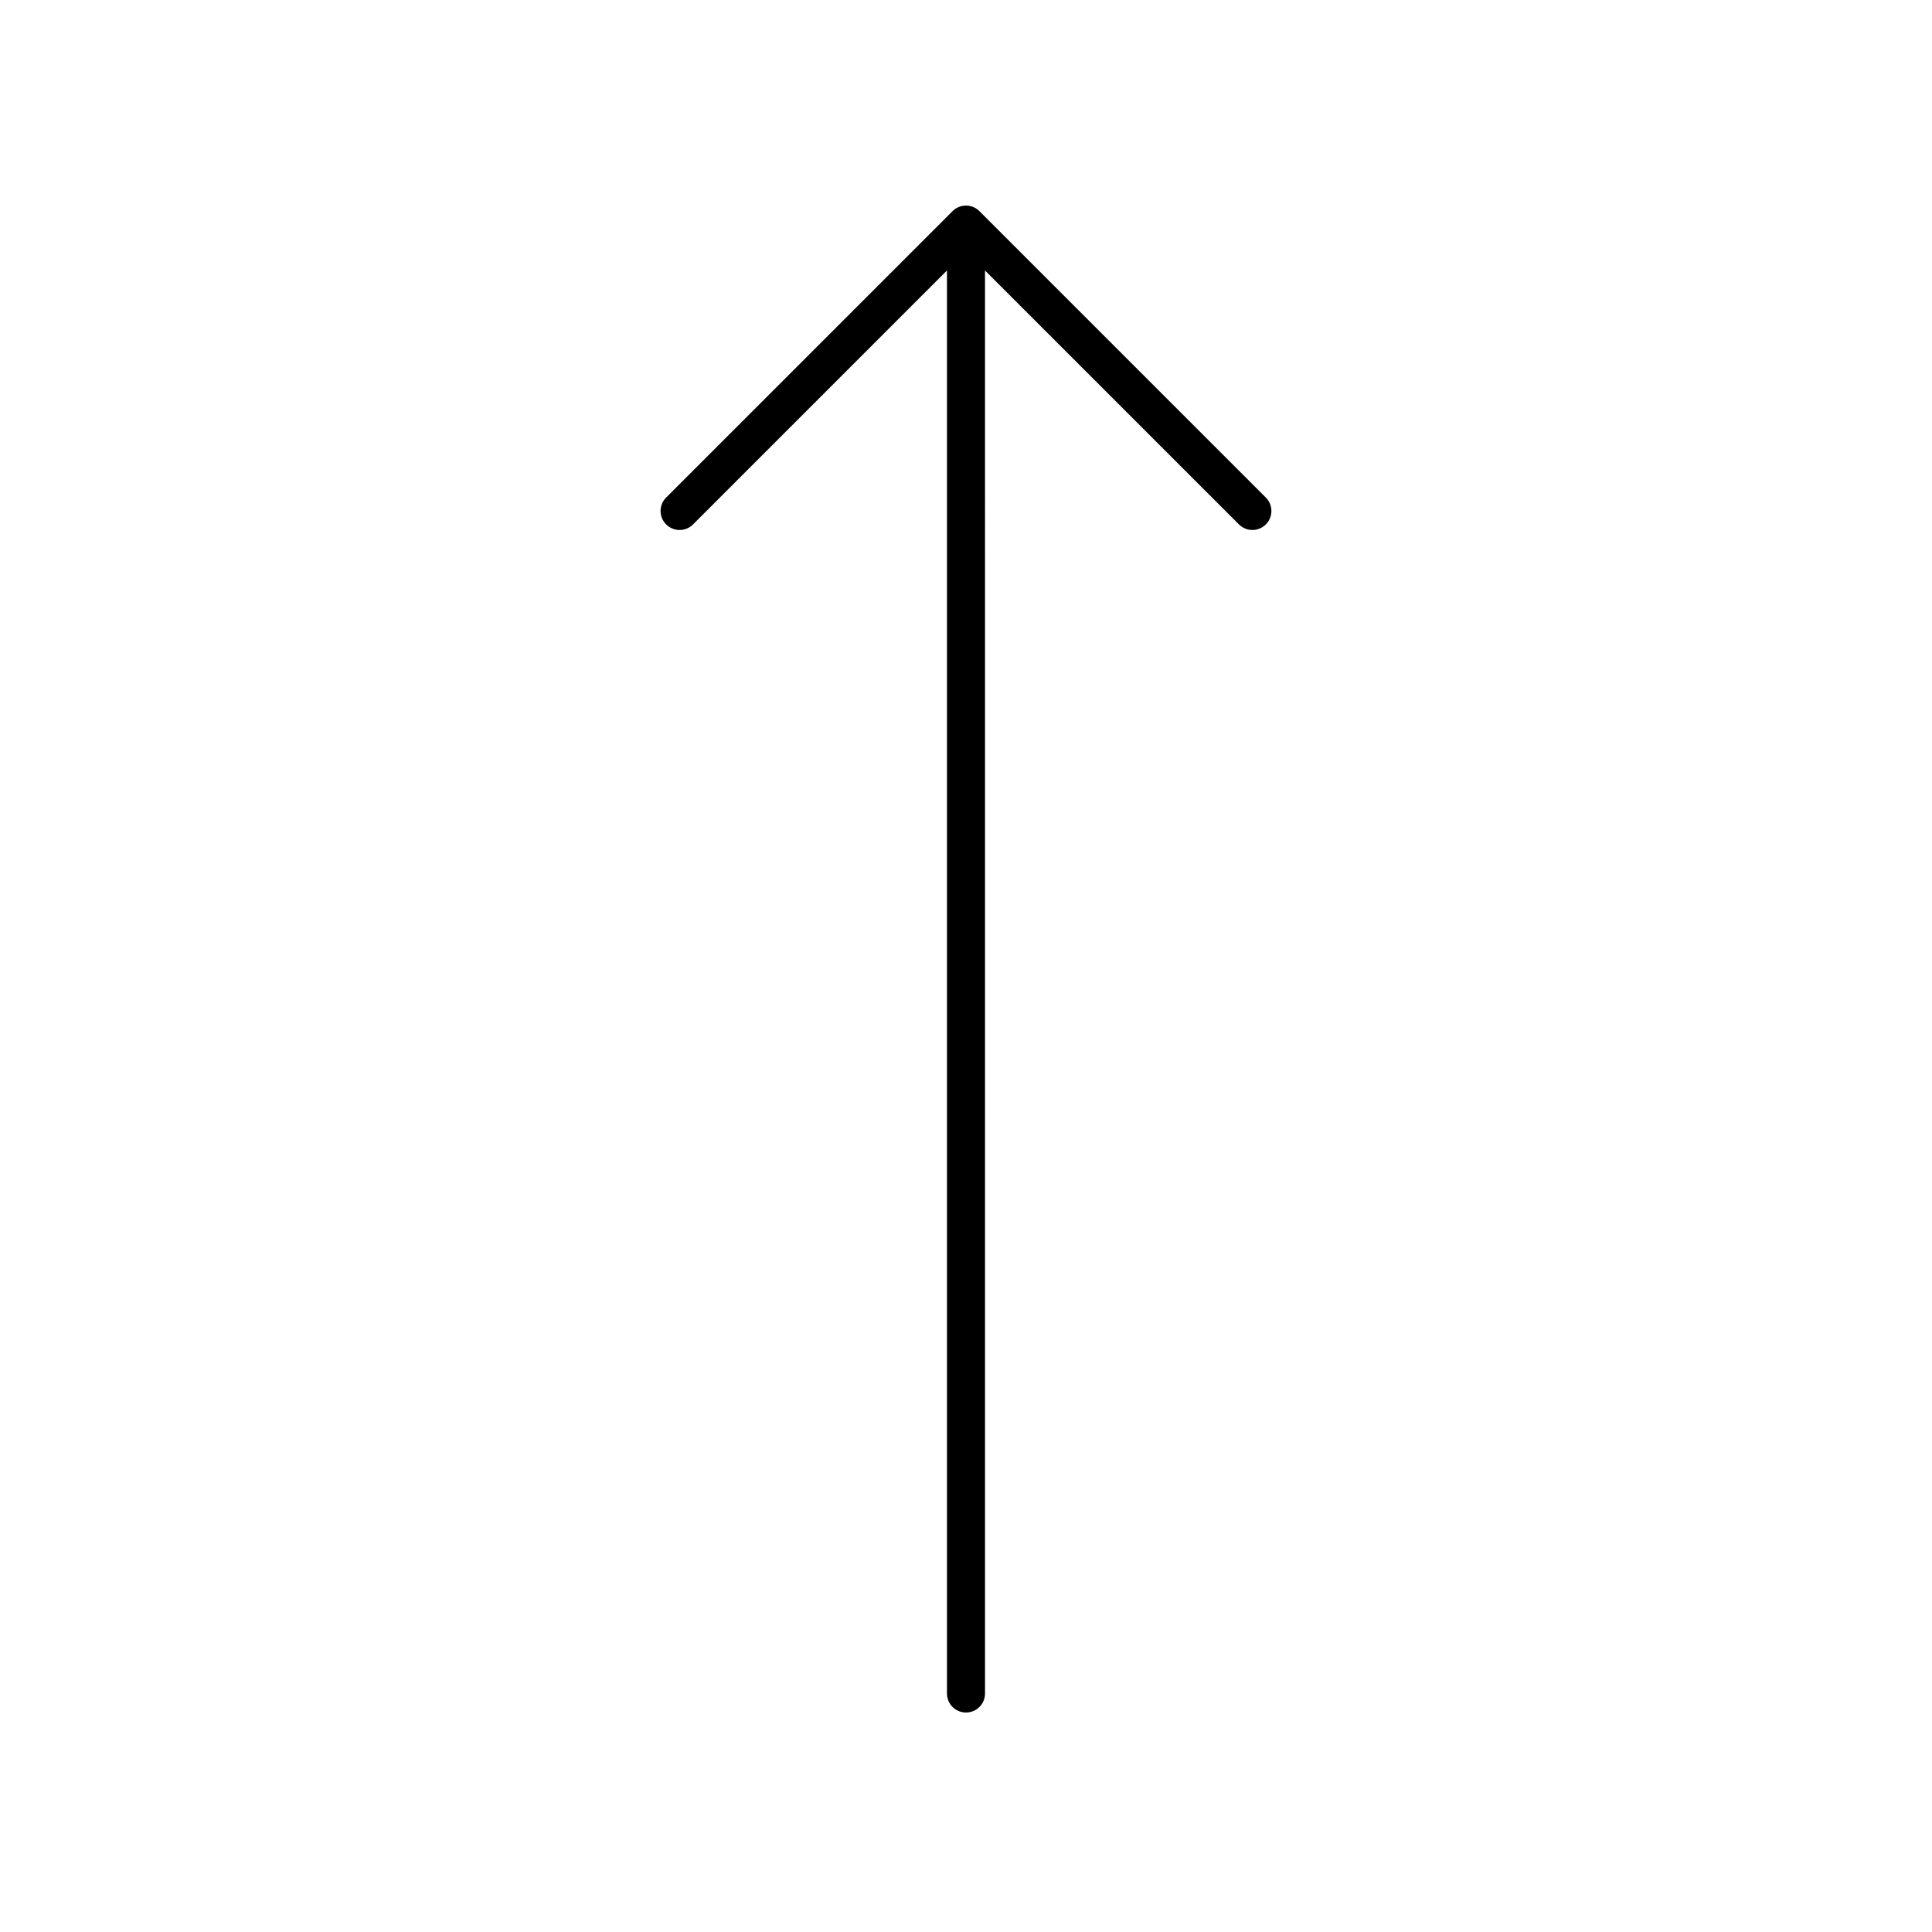 <?xml version="1.0" encoding="UTF-8"?>
<!-- Uploaded to: SVG Repo, www.svgrepo.com, Generator: SVG Repo Mixer Tools -->
<svg fill="#000000" width="800px" height="800px" version="1.1" viewBox="144 144 512 512" xmlns="http://www.w3.org/2000/svg">
 <path d="m400 597.83c2.781 0 5.039-2.254 5.039-5.039l-0.004-377.11 67.297 67.297c0.984 0.984 2.273 1.477 3.562 1.477 1.289 0 2.578-0.492 3.562-1.477 1.969-1.969 1.969-5.156 0-7.125l-75.895-75.898c-1.969-1.969-5.156-1.969-7.125 0l-75.898 75.898c-1.969 1.969-1.969 5.156 0 7.125s5.156 1.969 7.125 0l67.297-67.297v377.12c0 2.781 2.254 5.035 5.039 5.035z"/>
</svg>